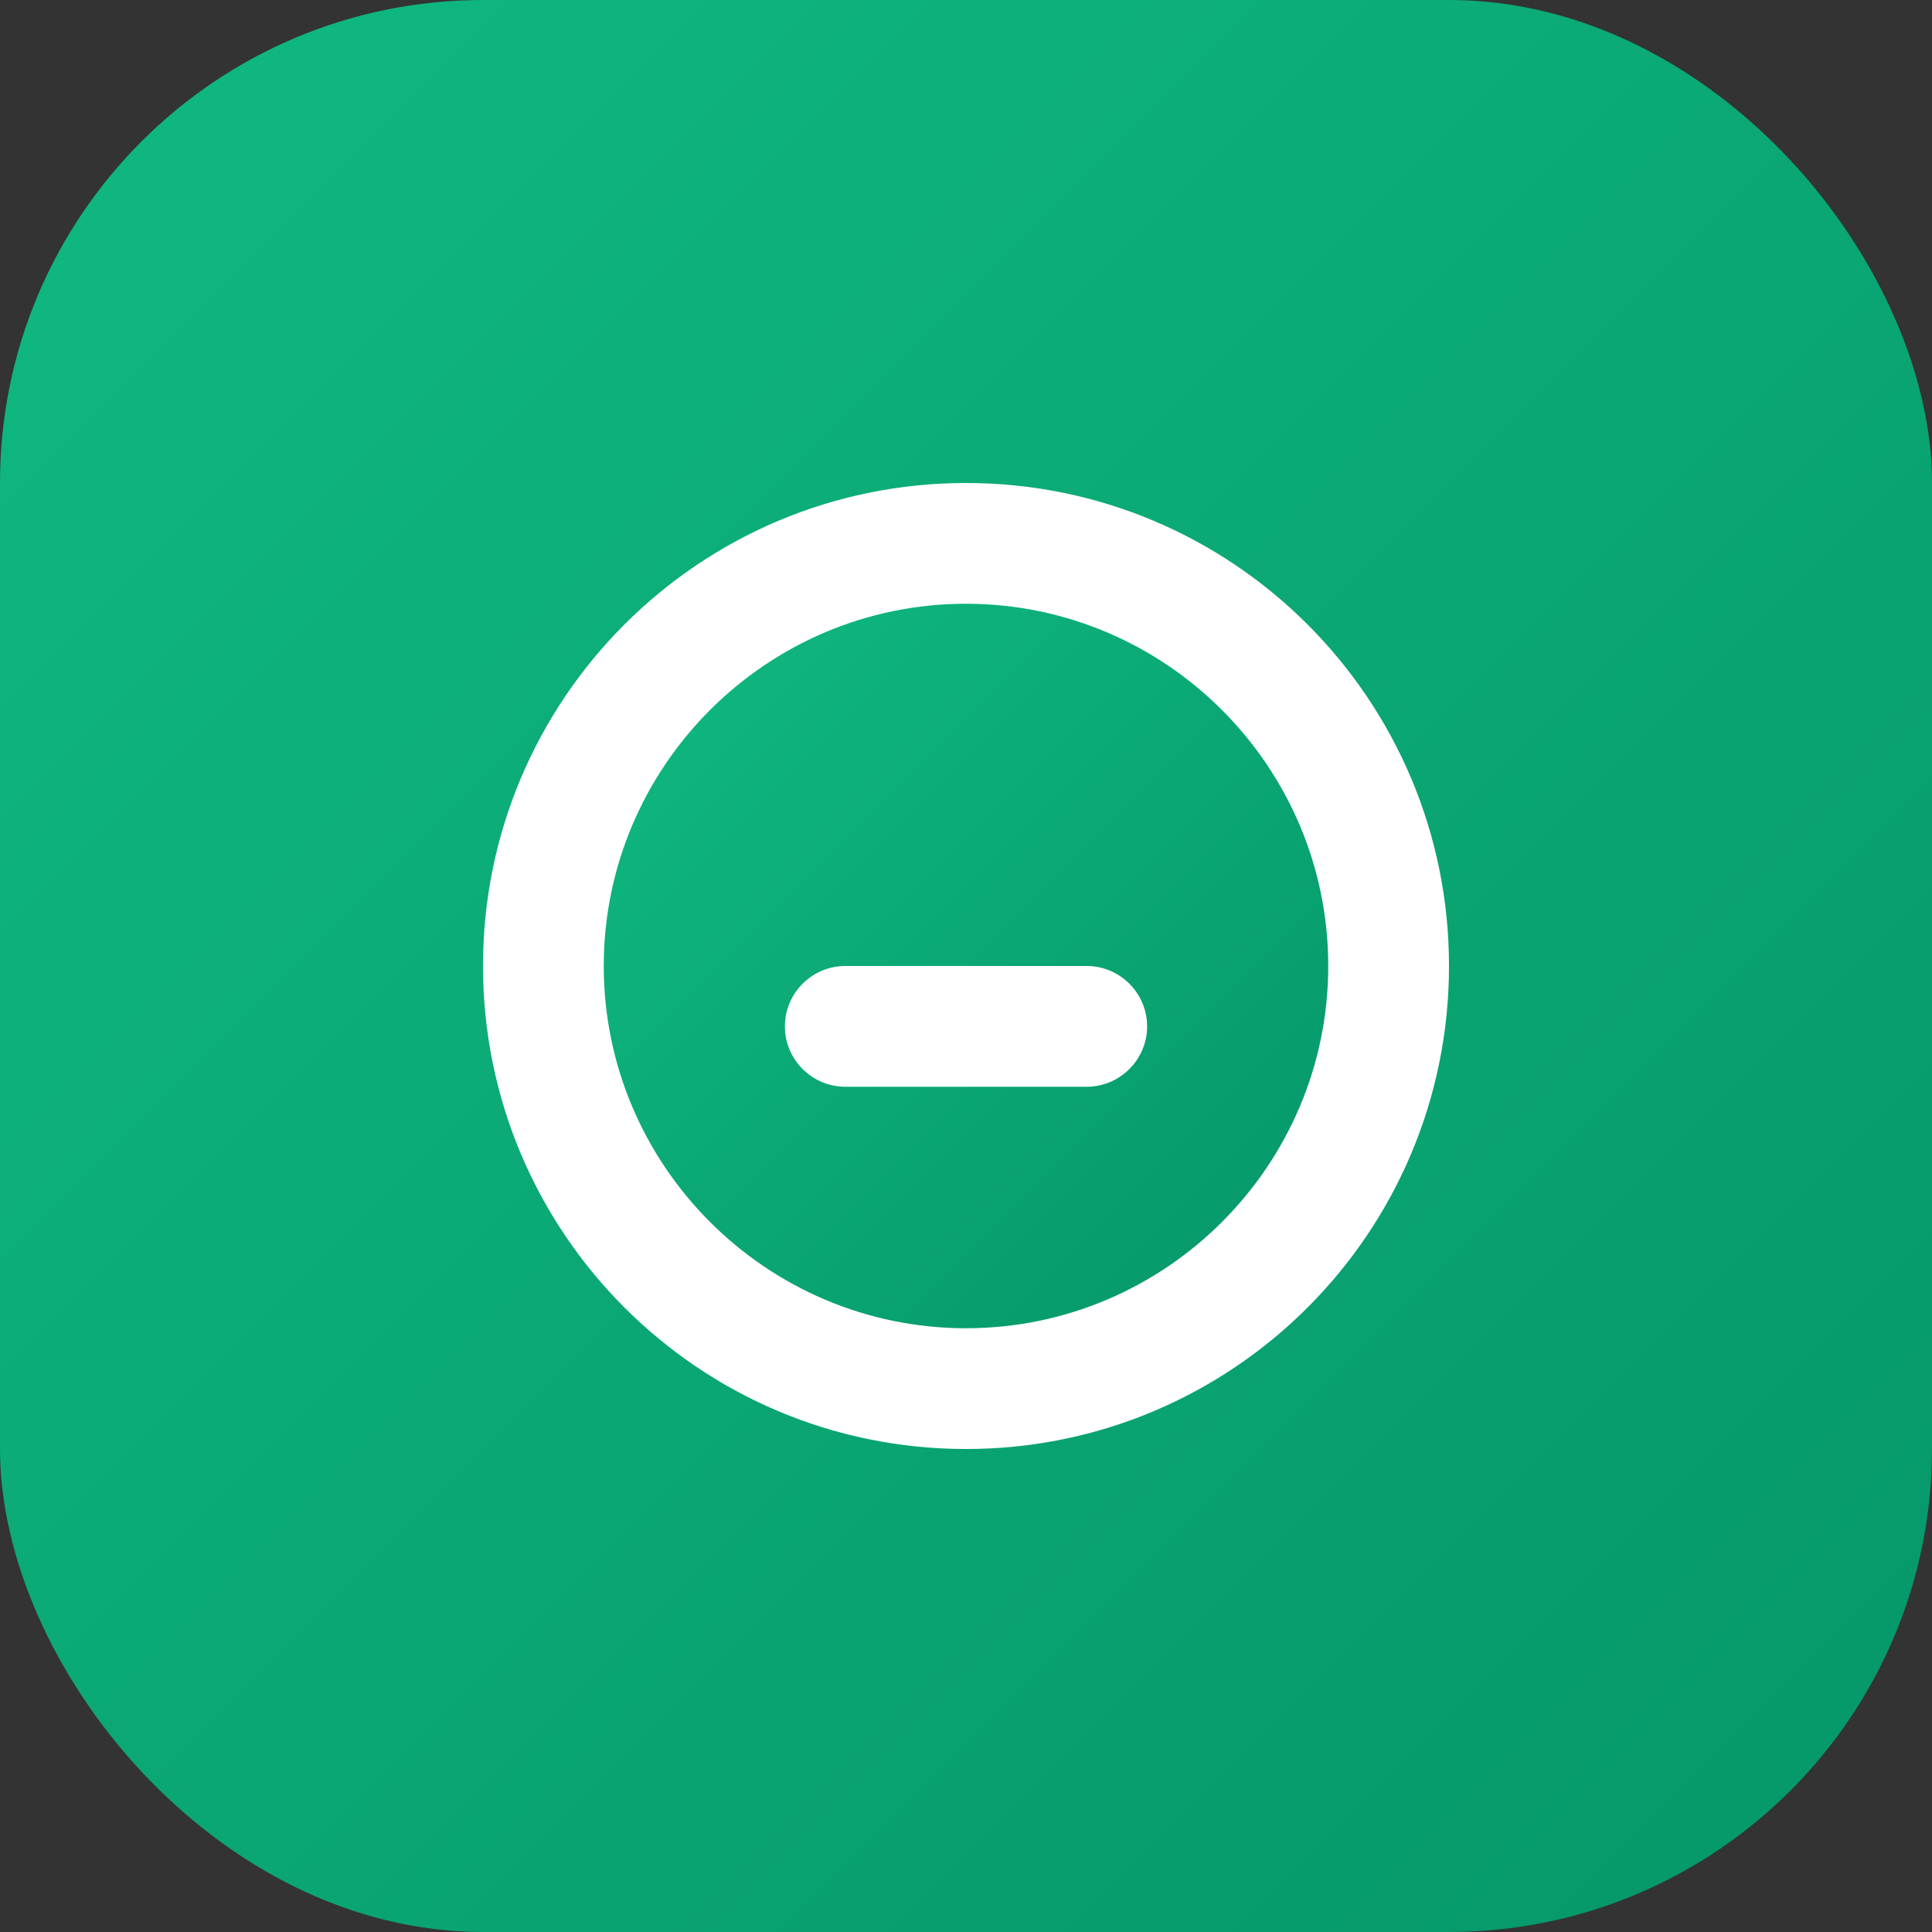 <svg xmlns="http://www.w3.org/2000/svg" width="512" height="512" viewBox="0 0 512 512">
  <rect x="0" y="0" width="512" height="512" fill="#333333" stroke="none"/>
  <defs>
    <linearGradient id="grad" x1="0%" y1="0%" x2="100%" y2="100%">
      <stop offset="0%" style="stop-color:#10b981;stop-opacity:1" />
      <stop offset="100%" style="stop-color:#059669;stop-opacity:1" />
    </linearGradient>
  </defs>
  <rect width="512" height="512" rx="128" fill="url(#grad)"/>
  <path d="M384 256c0 70.7-57.3 128-128 128s-128-57.3-128-128 57.3-128 128-128 128 57.3 128 128z" fill="white"/>
  <path d="M256 160c-52.9 0-96 43.1-96 96s43.1 96 96 96 96-43.1 96-96-43.1-96-96-96zm32 128h-64c-8.8 0-16-7.2-16-16s7.2-16 16-16h64c8.8 0 16 7.2 16 16s-7.2 16-16 16z" fill="url(#grad)"/>
</svg>